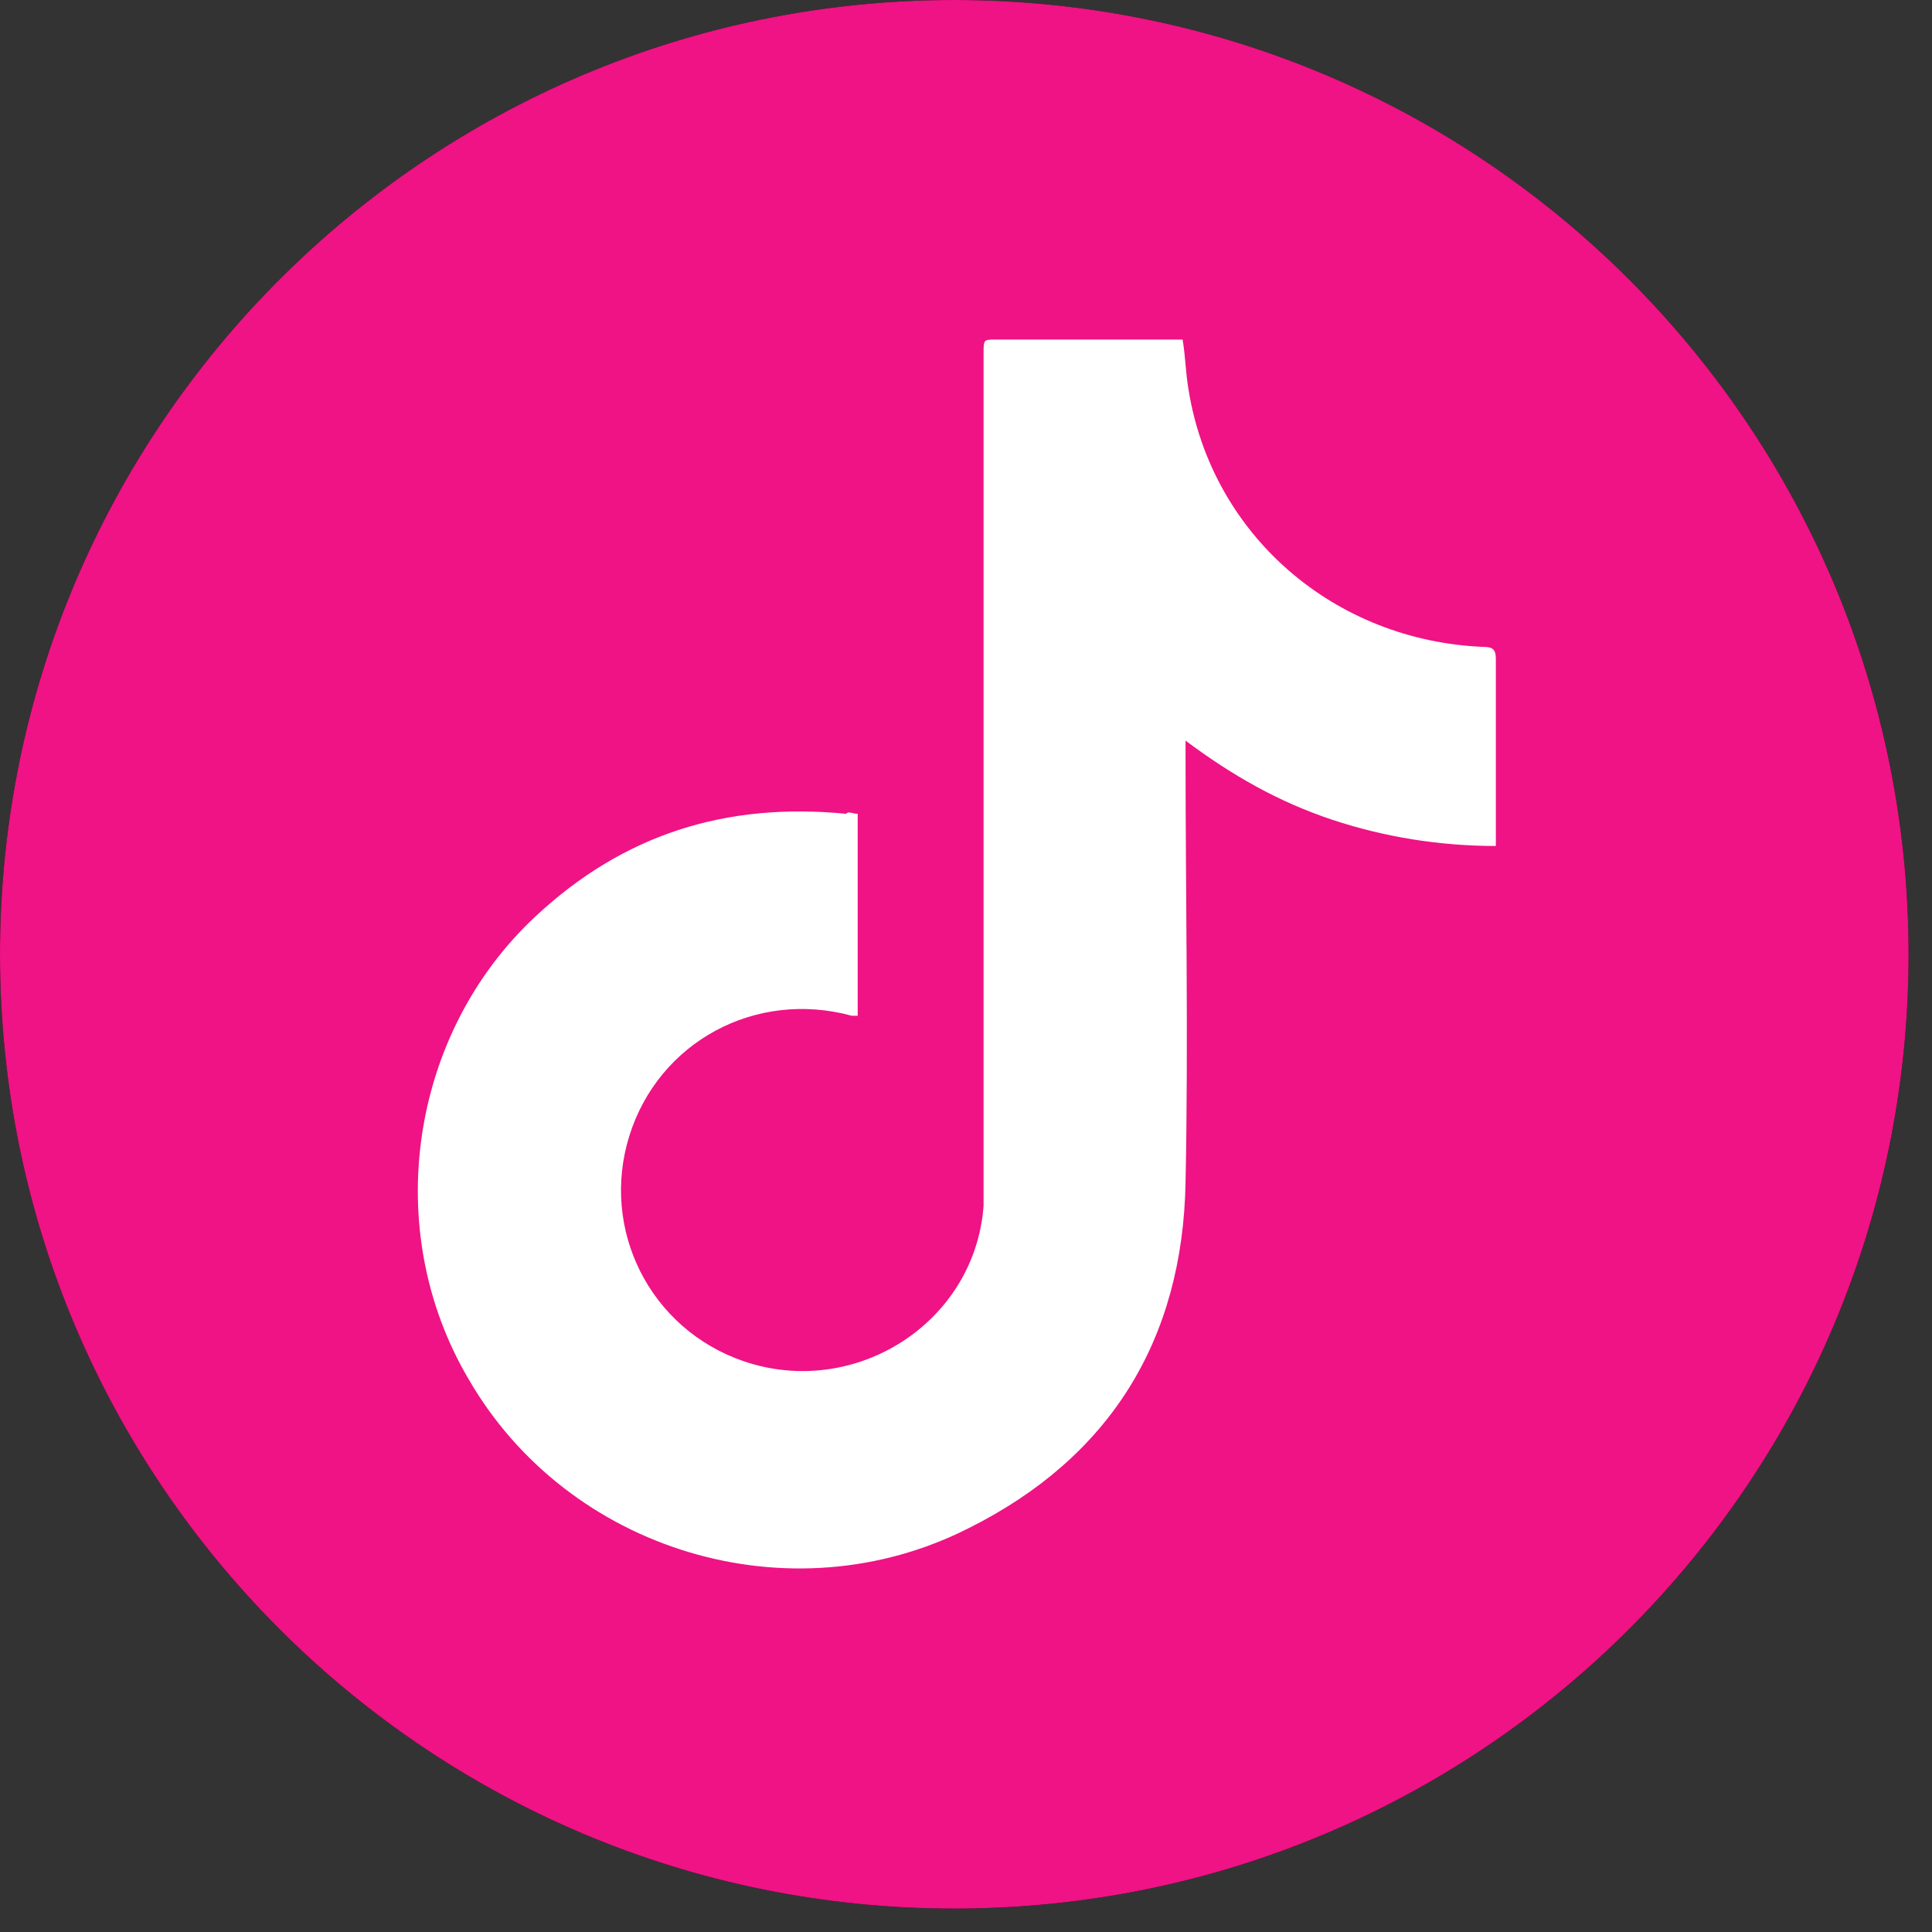 <?xml version="1.0" encoding="UTF-8"?> <svg xmlns="http://www.w3.org/2000/svg" width="66" height="66" viewBox="0 0 66 66" fill="none"><rect x="0" y="0" width="66" height="66" fill="#333333" stroke="none"/> <g clip-path="url(#clip0)"> <path d="M32.6 65.2C50.605 65.2 65.2 50.605 65.2 32.6C65.2 14.595 50.605 0 32.6 0C14.595 0 0 14.595 0 32.6C0 50.605 14.595 65.2 32.6 65.2Z" fill="#040404"></path> <g clip-path="url(#clip1)"> <path d="M32.6 65.2C50.605 65.2 65.2 50.605 65.2 32.6C65.2 14.595 50.605 0 32.6 0C14.595 0 0 14.595 0 32.6C0 50.605 14.595 65.2 32.6 65.2Z" fill="#EF1385"></path> <path d="M29.3 27.8C29.3 30.1 29.3 32.4 29.3 34.7C29.2 34.7 29.1 34.7 29.1 34.7C25.8 33.8 22.5 35.6 21.5 38.8C20.5 42 22.2 45.4 25.4 46.5C29.2 47.8 33.3 45.2 33.6 41.2C33.6 40.9 33.6 40.6 33.6 40.2C33.6 30.8 33.6 21.5 33.6 12.1C33.6 11.6 33.6 11.6 34 11.6C36.1 11.6 38.1 11.6 40.2 11.6C40.2 11.6 40.3 11.6 40.4 11.6C40.5 12.2 40.5 12.7 40.6 13.3C41.4 18.3 45.6 21.9 50.7 22.1C51 22.1 51.1 22.2 51.1 22.5C51.1 24.5 51.1 26.5 51.1 28.5C51.1 28.6 51.1 28.7 51.1 28.9C49.2 28.9 47.3 28.6 45.5 28C43.7 27.4 42.1 26.5 40.5 25.3C40.5 25.5 40.5 25.6 40.5 25.7C40.5 30.6 40.6 35.5 40.5 40.4C40.4 45.8 37.9 49.8 33.1 52.2C27 55.3 19.4 53 16 47.1C13 42 14 35.3 18.3 31.3C21.3 28.5 24.8 27.4 28.9 27.8C29 27.7 29.1 27.8 29.3 27.8Z" fill="white"></path> </g> </g> <defs> <clipPath id="clip0"> <rect width="65.3" height="65.3" fill="white"></rect> </clipPath> <clipPath id="clip1"> <rect width="65.3" height="65.3" fill="white"></rect> </clipPath> </defs> </svg> 